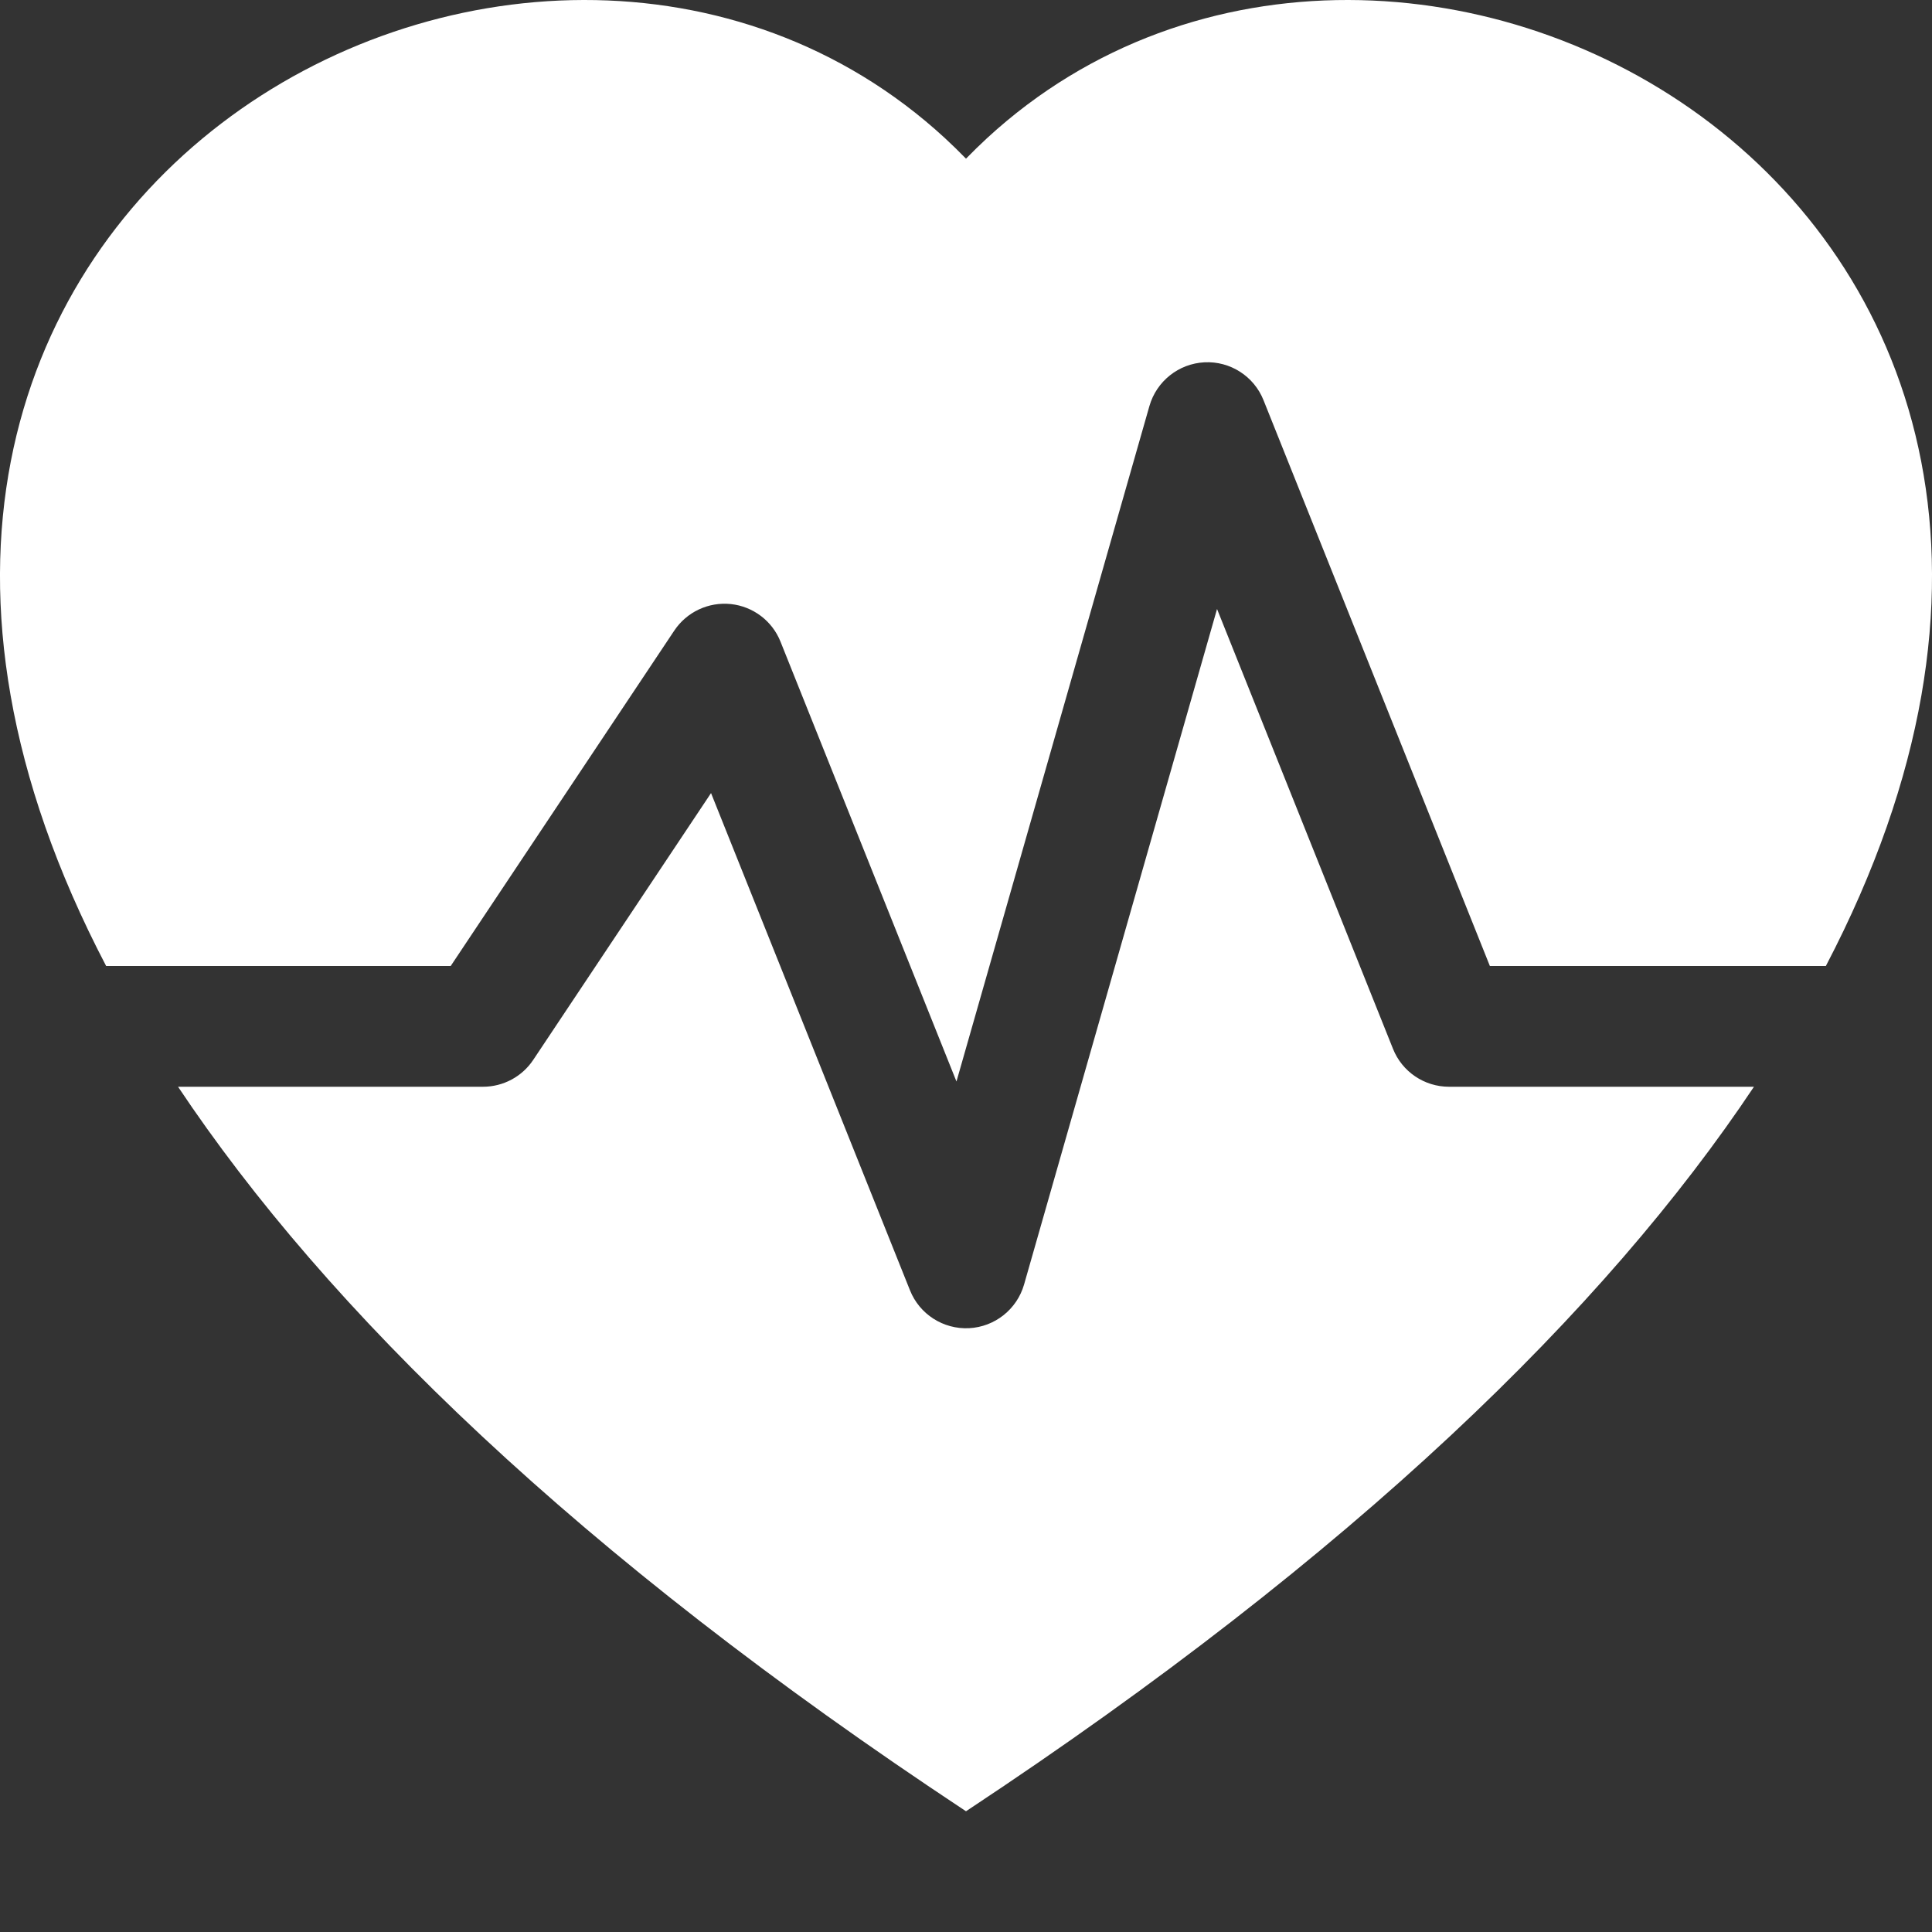 <svg width="32" height="32" viewBox="0 0 32 32" fill="none" xmlns="http://www.w3.org/2000/svg">
<rect x="0" y="0" width="32" height="32" fill="#333333" stroke="none"/>
<path d="M2.949 18C5.405 21.682 9.557 25.743 16 30C22.443 25.743 26.595 21.682 29.051 18H24C23.591 18 23.223 17.751 23.072 17.371L20.158 10.087L16.962 21.275C16.844 21.686 16.478 21.977 16.051 21.999C15.624 22.02 15.23 21.768 15.072 21.371L11.777 13.136L8.832 17.555C8.647 17.833 8.334 18 8 18H2.949Z" fill="white"/>
<path d="M1.758 16C-4.853 3.361 8.82 -3.999 15.649 2.286C15.768 2.396 15.885 2.51 16 2.628C16.115 2.51 16.232 2.396 16.351 2.286C23.18 -3.999 36.853 3.361 30.242 16H24.677L20.928 6.629C20.77 6.232 20.376 5.979 19.949 6.001C19.522 6.023 19.156 6.314 19.038 6.725L15.842 17.913L12.928 10.629C12.791 10.284 12.473 10.044 12.104 10.005C11.734 9.967 11.374 10.136 11.168 10.445L7.465 16H1.758Z" fill="white"/>
</svg>
